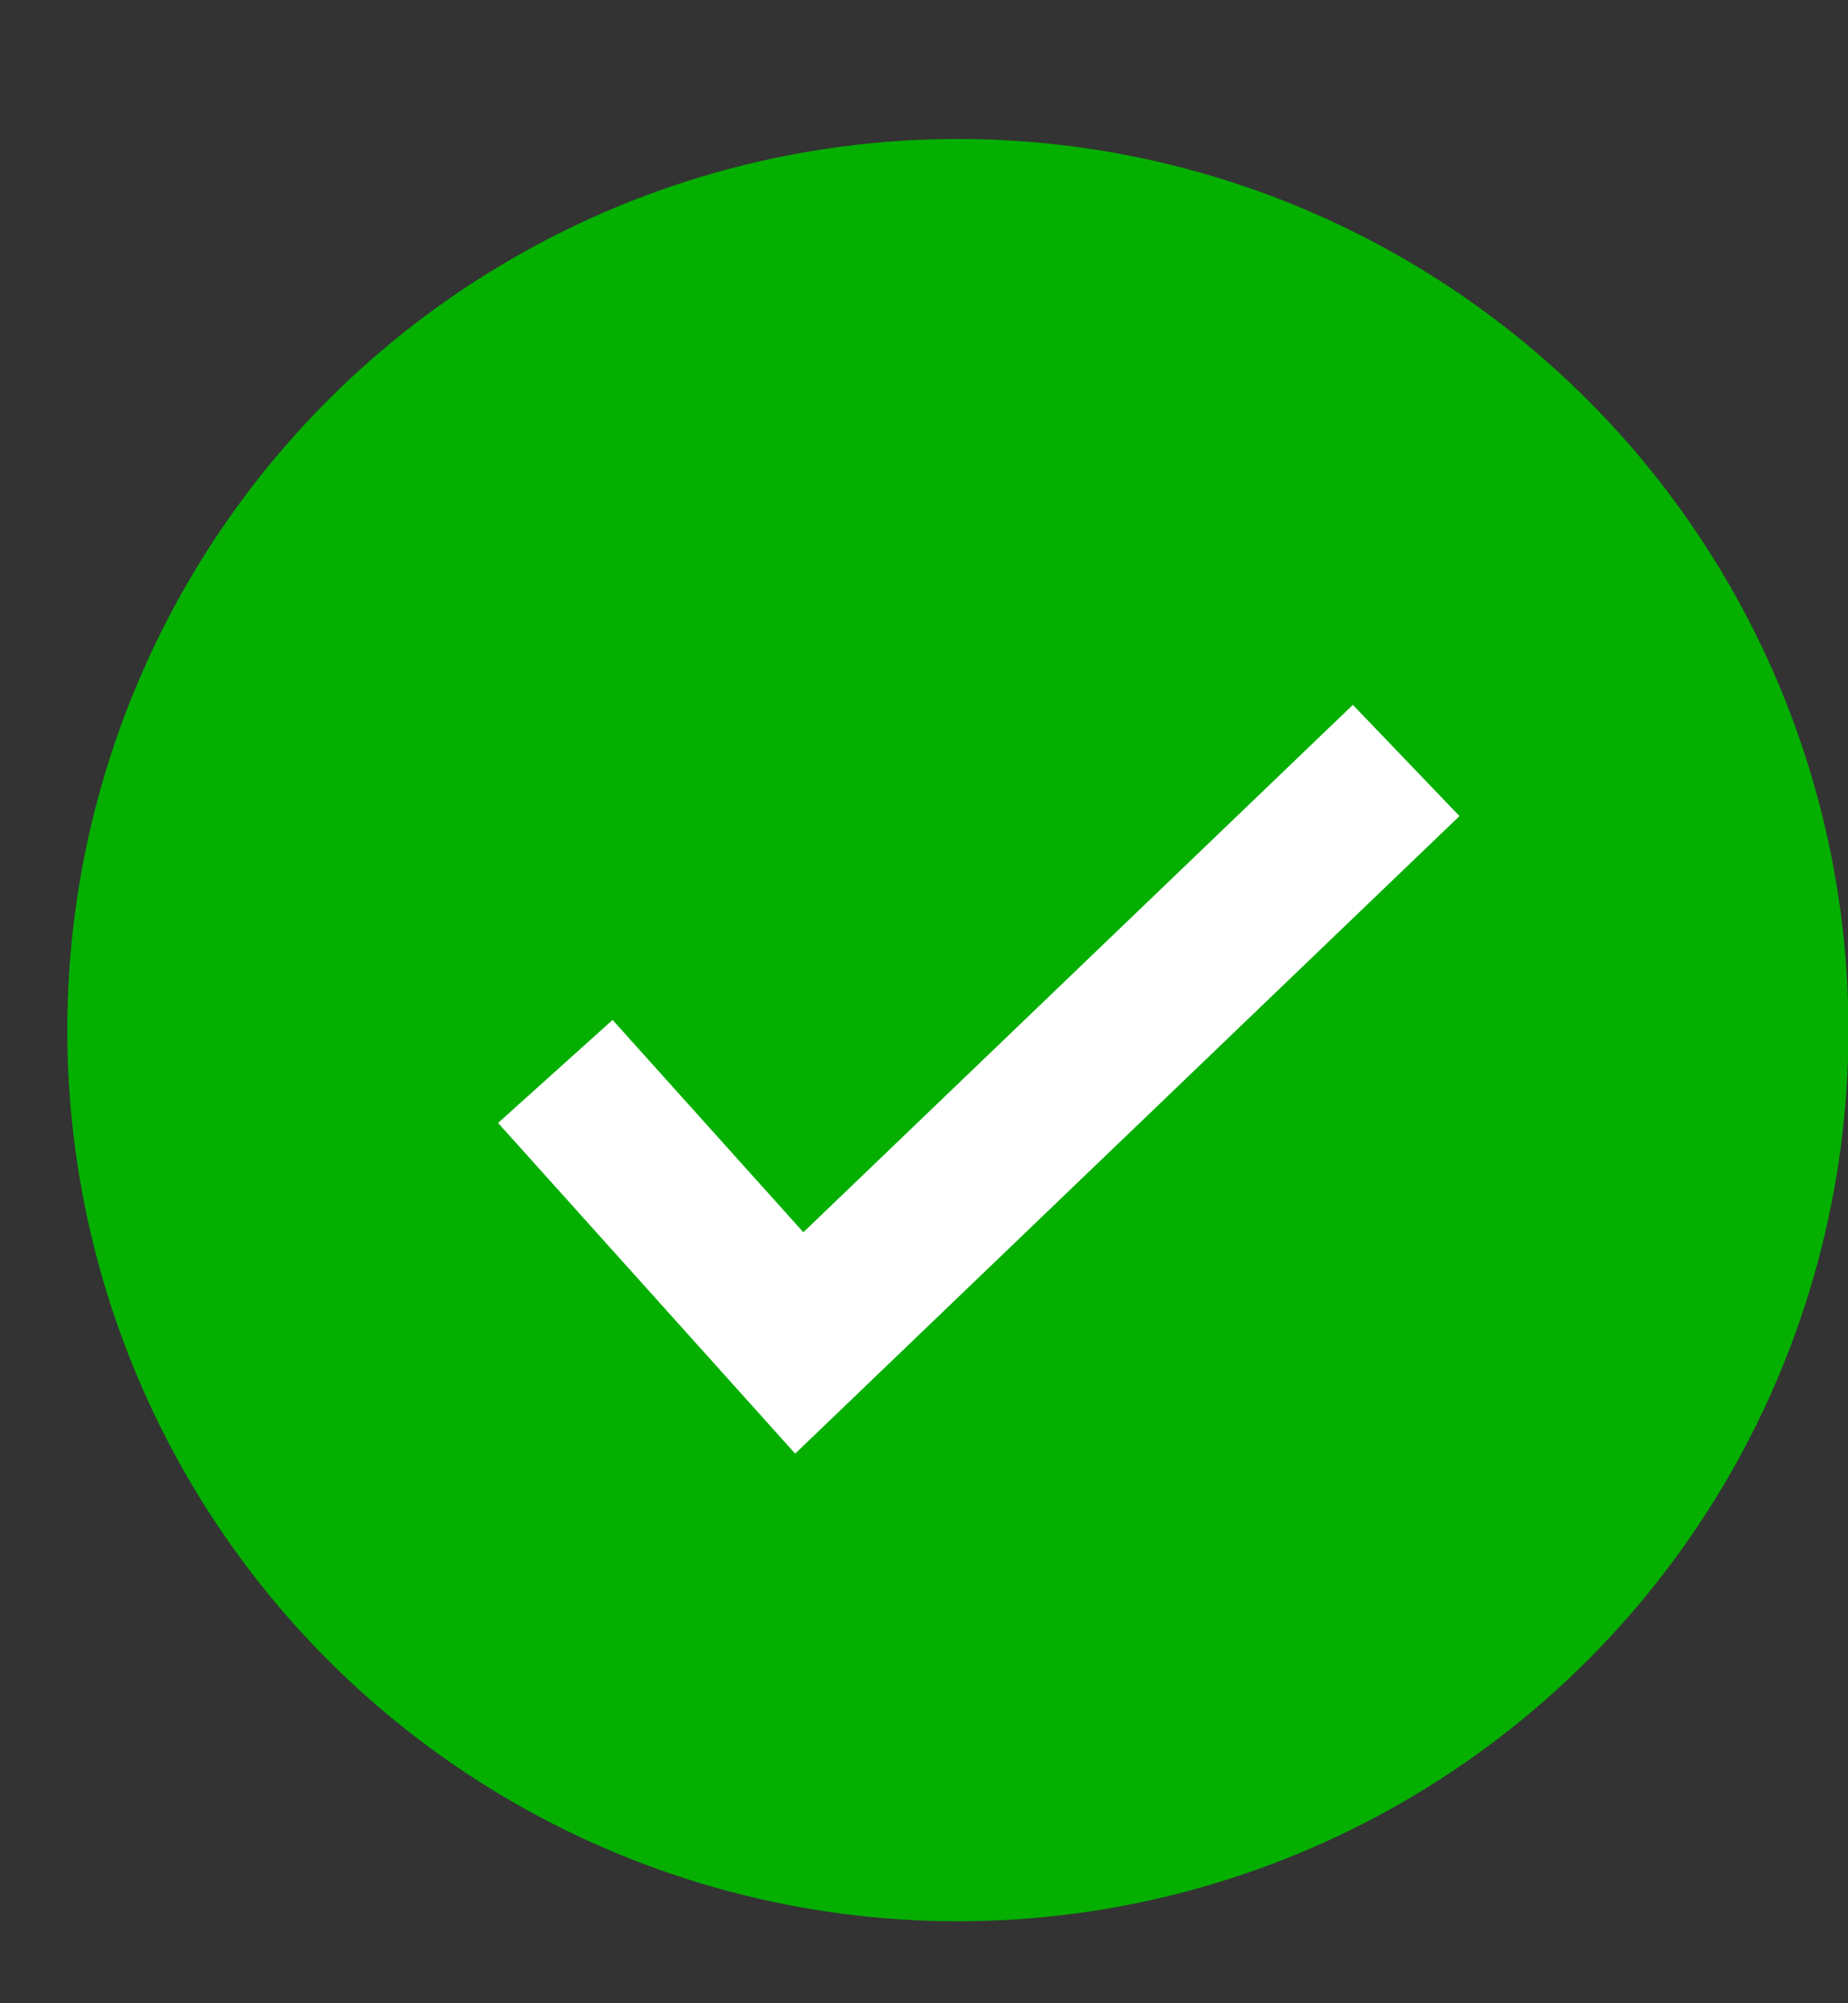 <svg width="12" height="13" viewBox="0 0 12 13" fill="none" xmlns="http://www.w3.org/2000/svg">
<rect x="0" y="0" width="12" height="13" fill="#333333" stroke="none"/>
<circle cx="6.22" cy="6.685" r="5.783" fill="#04AF00"/>
<path d="M3.606 6.953L5.19 8.715L9.131 4.935" stroke="white"/>
</svg>
